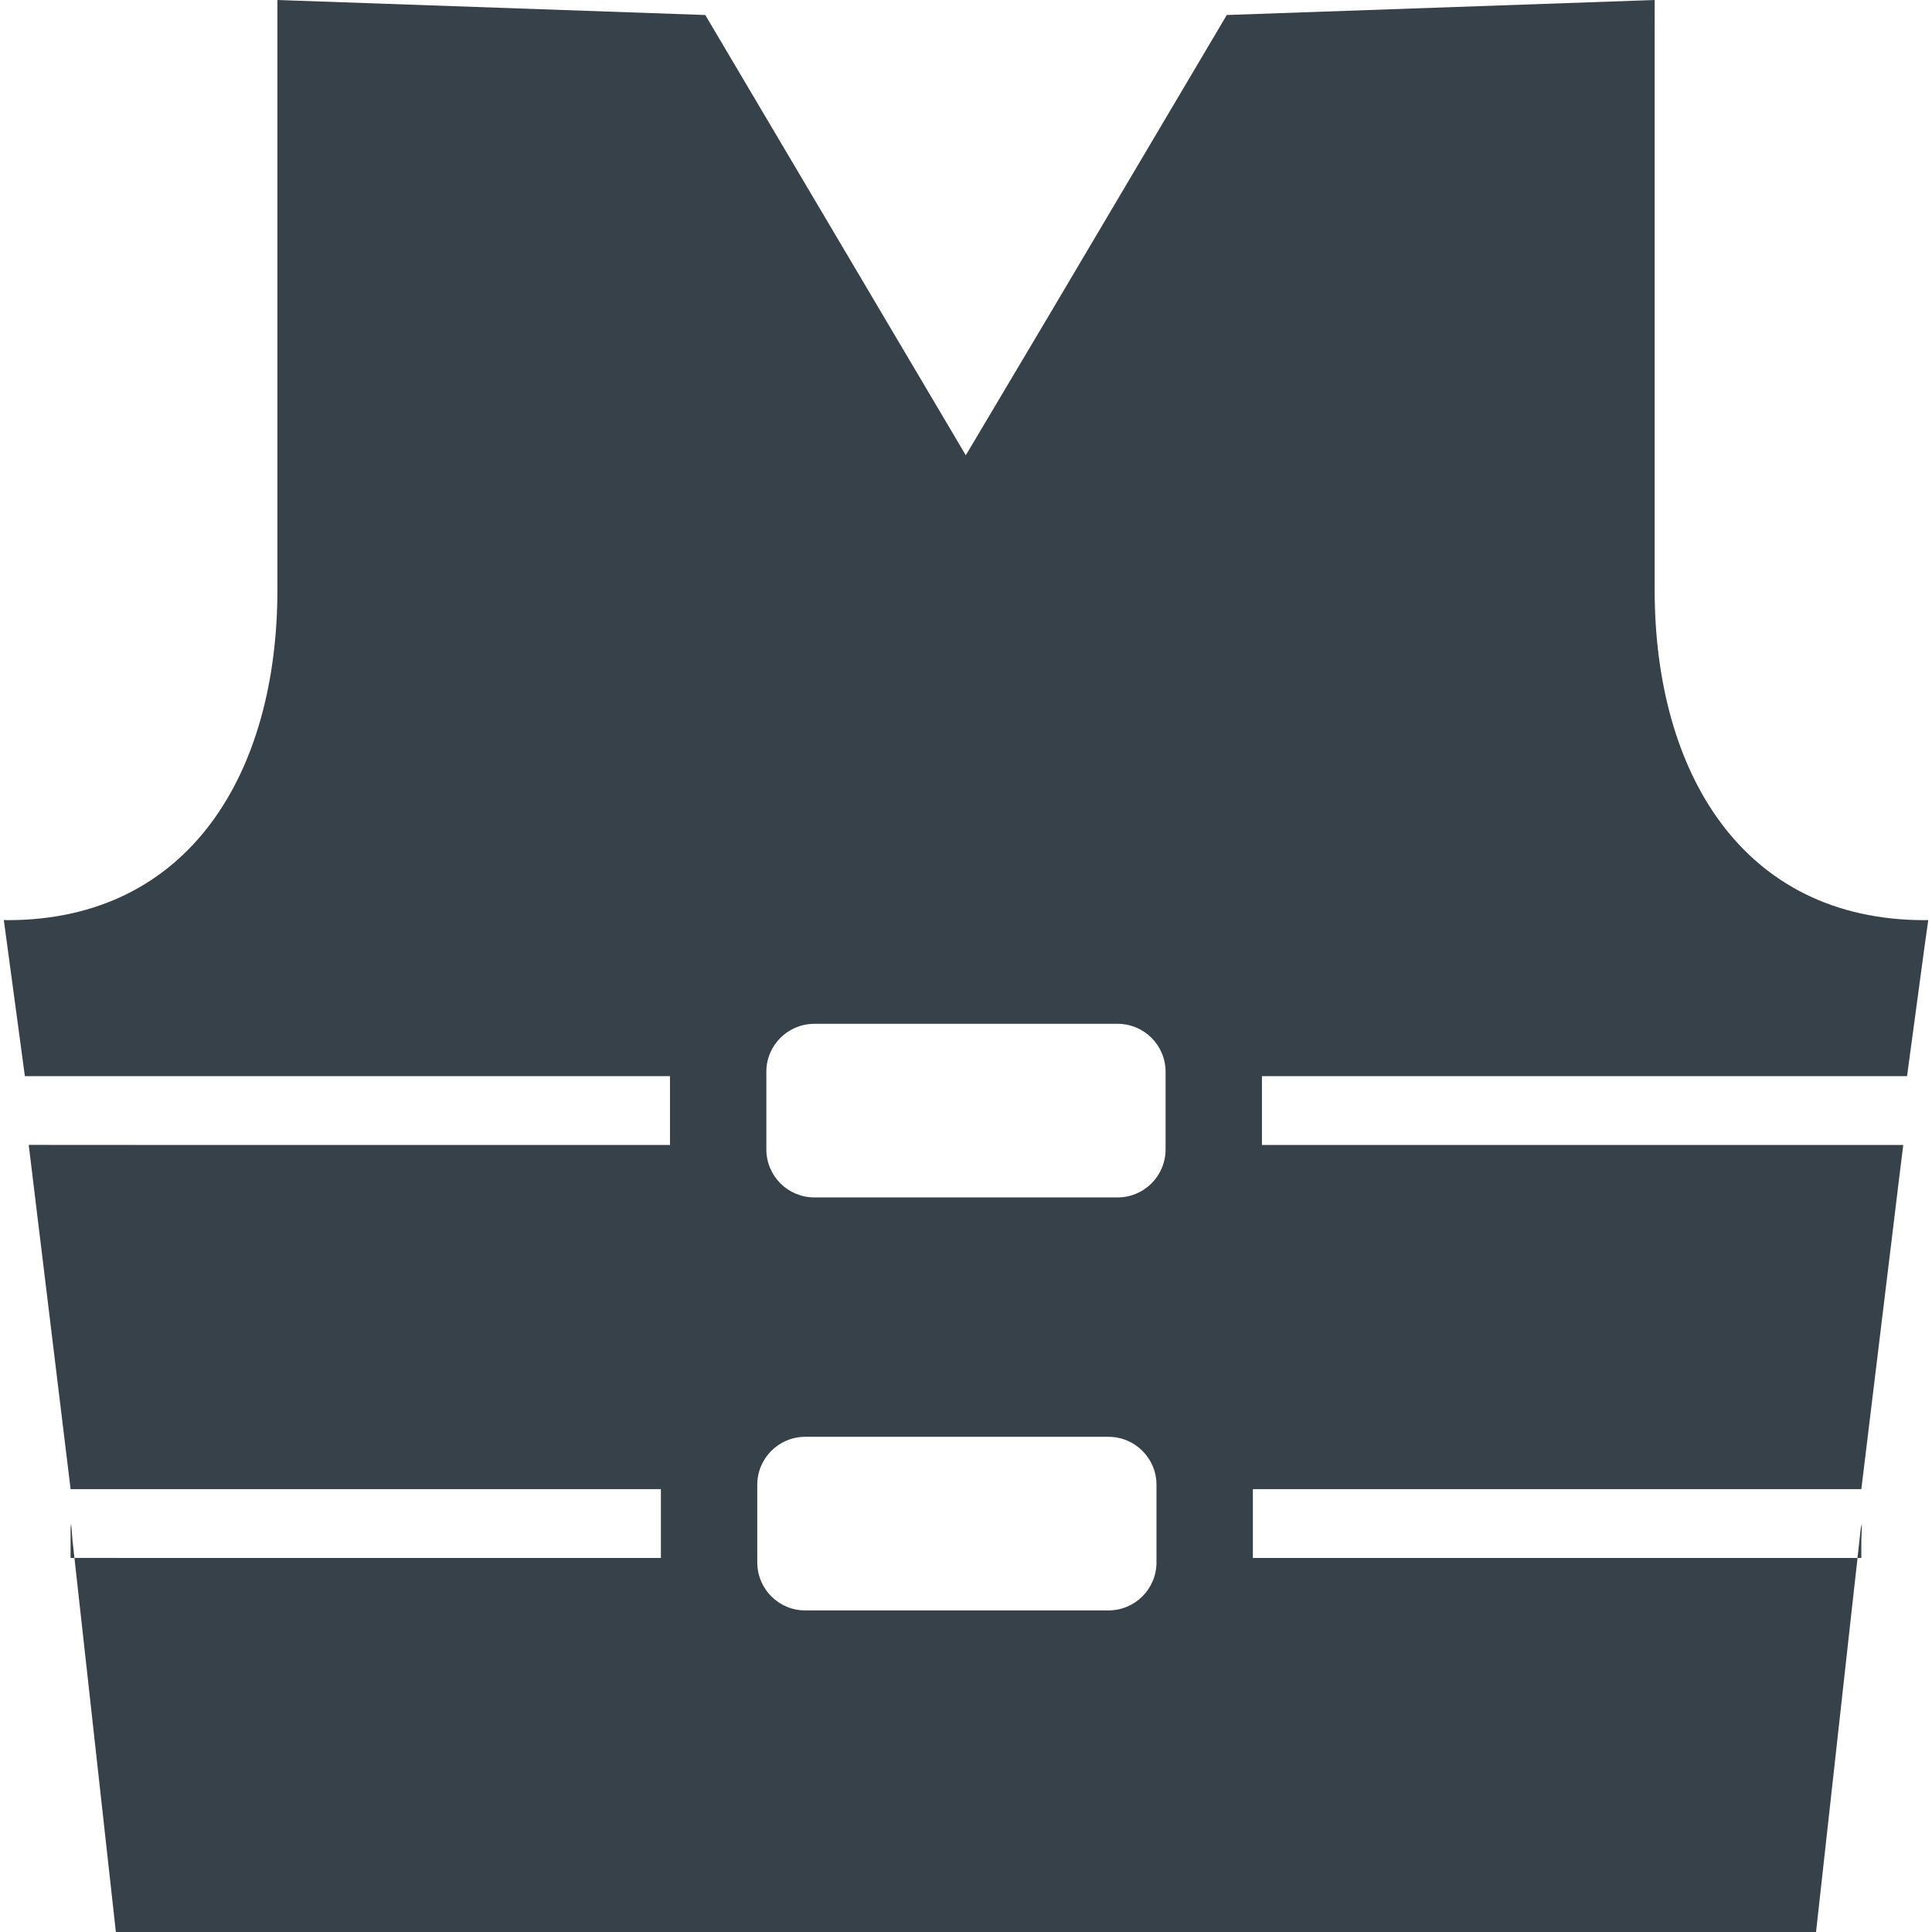 <?xml version="1.0" encoding="utf-8"?>
<!-- Generator: Adobe Illustrator 19.1.1, SVG Export Plug-In . SVG Version: 6.00 Build 0)  -->
<svg version="1.1" id="_x31_0" xmlns="http://www.w3.org/2000/svg" xmlns:xlink="http://www.w3.org/1999/xlink" x="0px" y="0px"
	 viewBox="0 0 512 512" style="enable-background:new 0 0 512 512;" xml:space="preserve">
<style type="text/css">
	.st0{fill:#374149;}
</style>
<g>
	<path class="st0" d="M505.387,285.187l4.442-32.914l1.16-8.301c-0.012,0.004-0.027,0-0.039,0.004l0.019-0.164
		c-0.293,0.038-0.621,0.038-0.91,0.038c-48.34,0-71.559-39.218-71.559-87.558V6.129l0.004-5.969H438.5V0l-113.39,3.977l-46.73,78.93
		l-22.434,37.742L186.906,3.977L77.828,0.152L73.676,0v0.004L73.516,0v156.293c0,48.34-23.215,87.558-71.558,87.558
		c-0.23,0-0.45-0.015-0.672-0.027c-0.027-0.023-0.094,0-0.118-0.031l0.004,0.027c-0.054-0.003-0.106,0-0.16-0.007l5.582,41.374
		h170.598h0.359v18.238H25.765l-17.992-0.019l0.004,0.019H7.613l11.094,91.207h156.122h0.316v18.242H35.238l-15.351-0.016v0.016
		h-0.16L30.707,512h225.282h225.281l9.875-89.121l1.11-9.844h-0.02l0.02-0.16H332.02v-18.242h161.254l9.89-81.336l1.199-9.711
		h-0.015l0.019-0.16H334.429v-18.238H505.387z M213.379,380.77h42.61h37.762c7.039,0,12.73,5.691,12.73,12.699v1.164v18.242v1.168
		c0,7.042-5.691,12.734-12.73,12.734h-37.762h-42.61c-7.004,0-12.695-5.692-12.695-12.734v-1.168v-18.242v-1.164
		C200.684,386.461,206.375,380.77,213.379,380.77z M296.195,317.328h-40.206H215.82c-7.039,0-12.73-5.691-12.73-12.734v-1.168
		v-18.238v-1.168c0-7.003,5.691-12.699,12.73-12.699h40.168h40.206c7.004,0,12.696,5.696,12.696,12.699v1.168v18.238v1.168
		C308.891,311.637,303.199,317.328,296.195,317.328z"/>
	<polygon class="st0" points="18.863,403.754 18.844,404.981 18.707,403.754 18.707,412.66 18.707,412.715 18.707,412.715 
		18.707,412.875 19.727,412.875 19.215,408.313 	"/>
	<polygon class="st0" points="493.273,408.328 493.433,403.774 493.273,404.977 493.273,403.754 492.371,411.82 492.254,412.715 
		492.269,412.715 492.254,412.875 493.273,412.875 	"/>
</g>
</svg>
